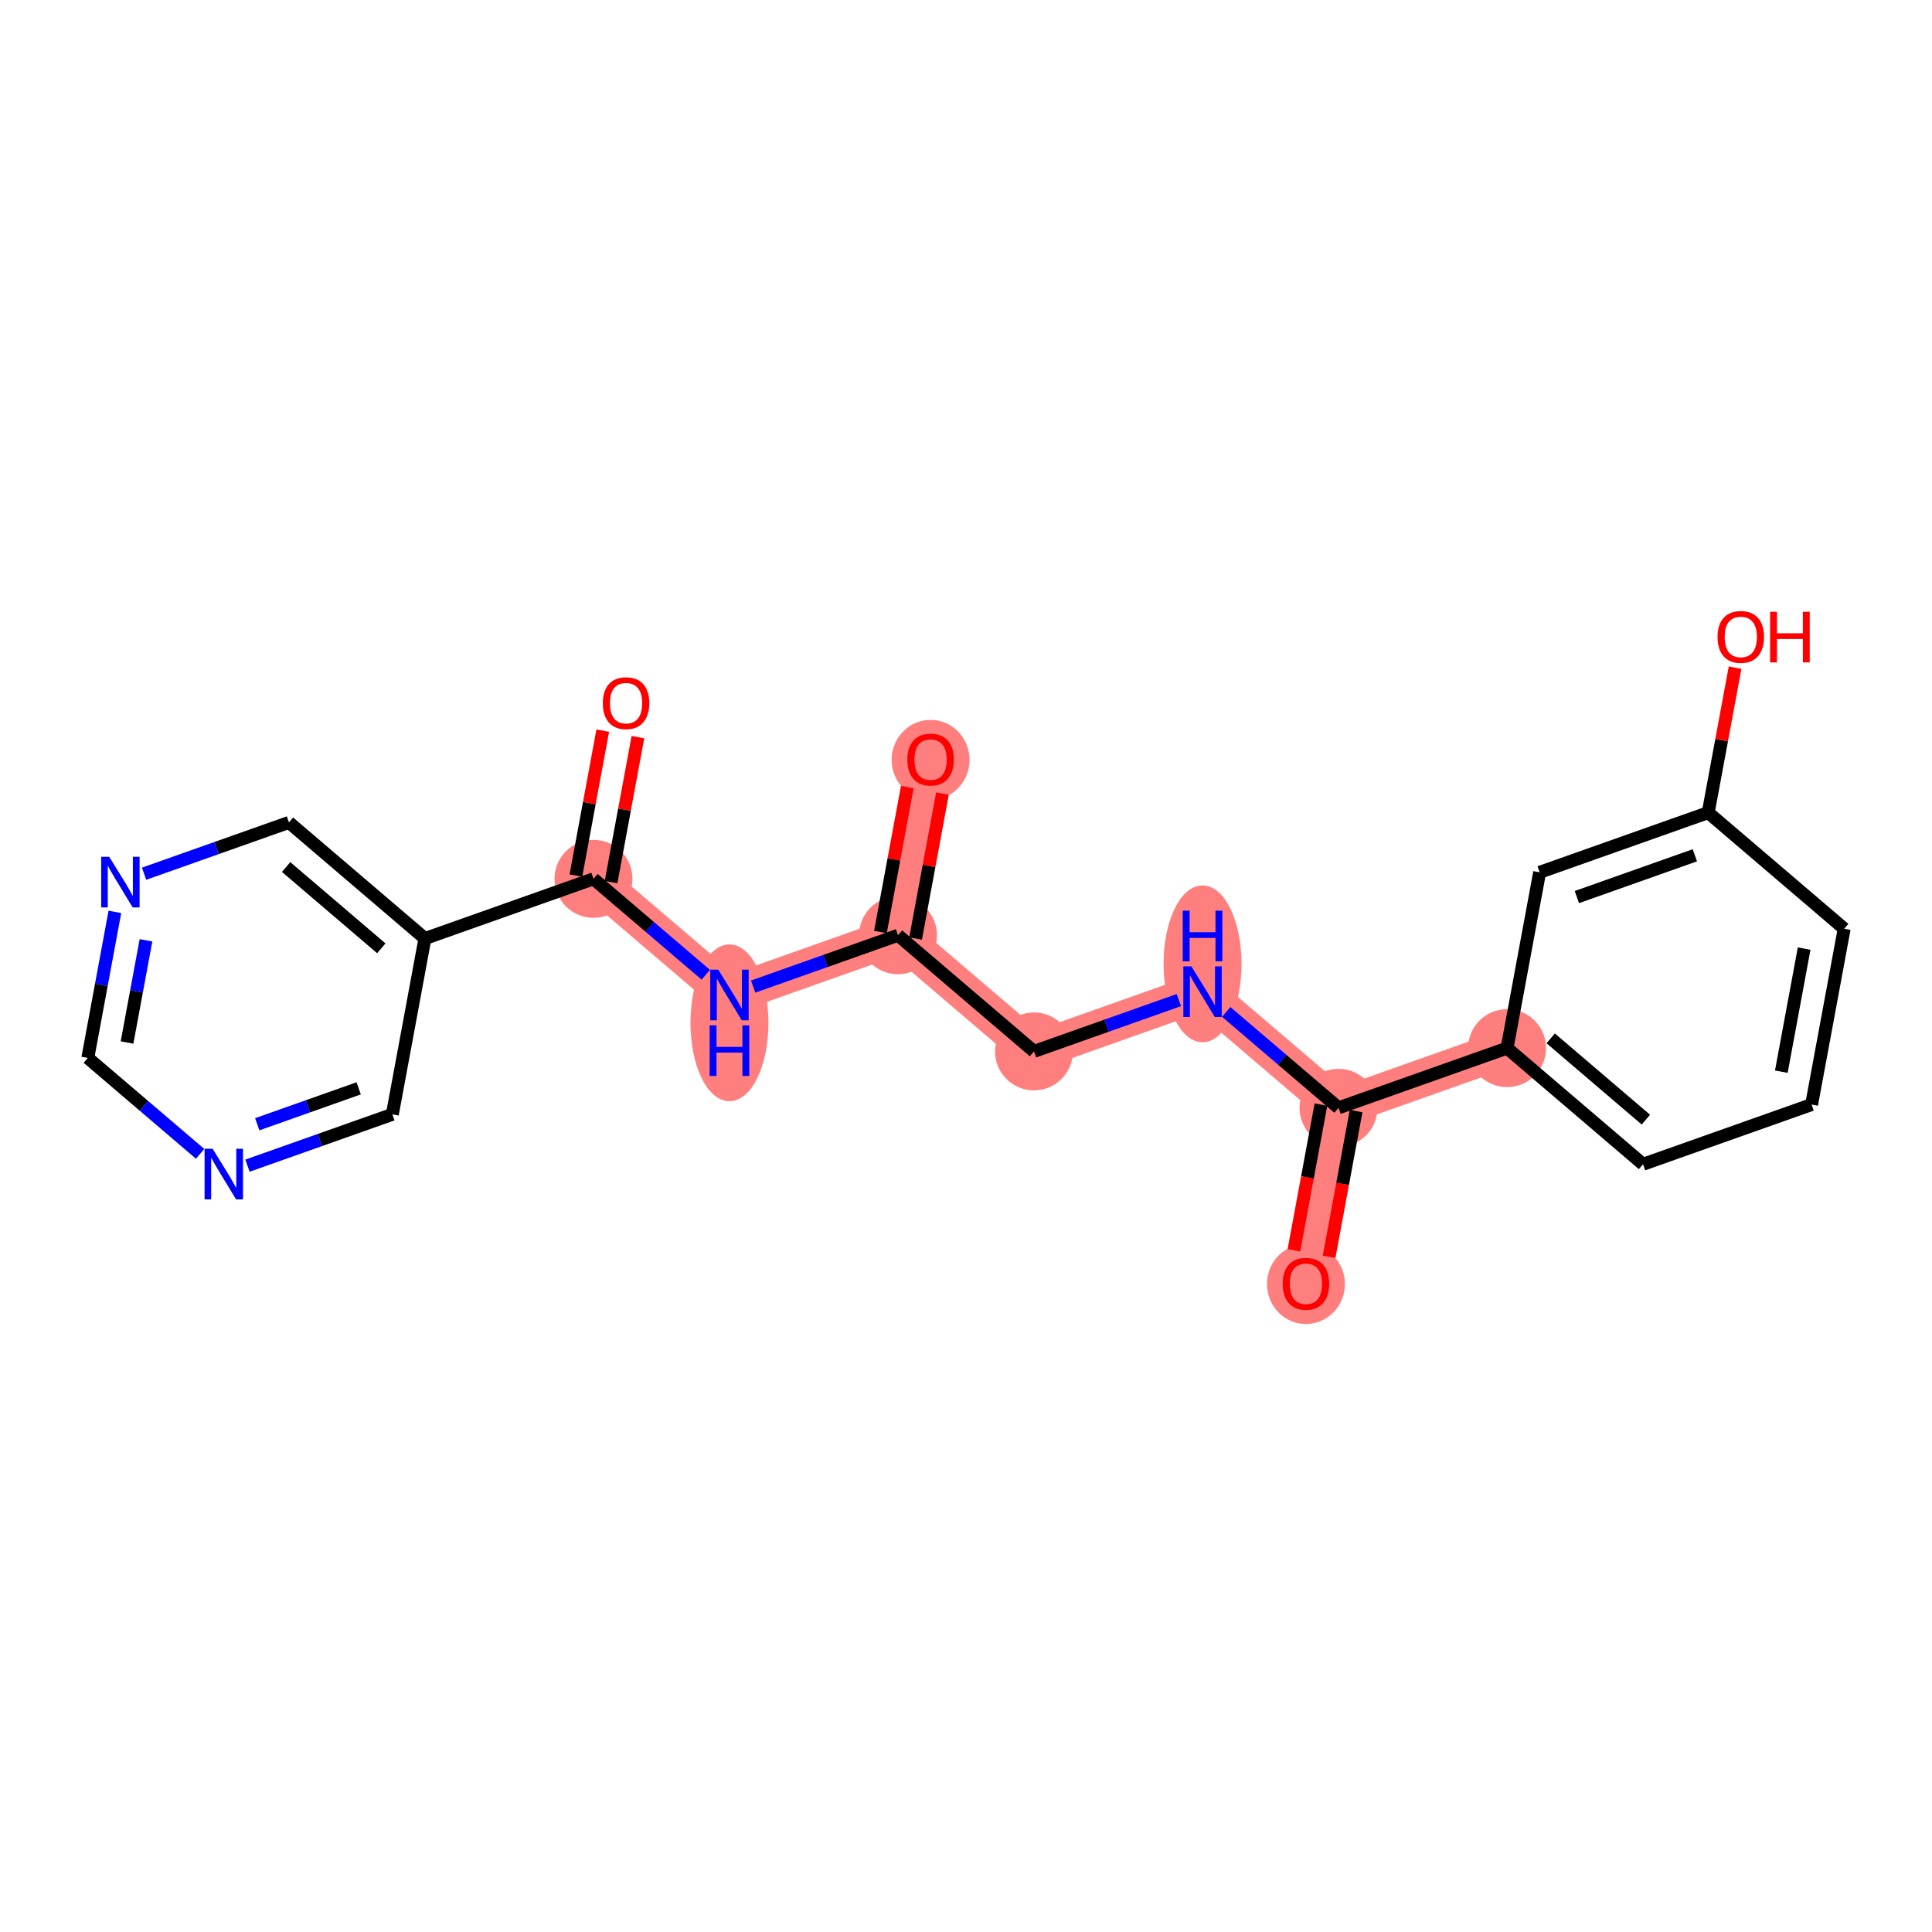 <?xml version='1.0' encoding='iso-8859-1'?>
<svg version='1.1' baseProfile='full'
              xmlns='http://www.w3.org/2000/svg'
                      xmlns:rdkit='http://www.rdkit.org/xml'
                      xmlns:xlink='http://www.w3.org/1999/xlink'
                  xml:space='preserve'
width='300px' height='300px' viewBox='0 0 300 300'>
<!-- END OF HEADER -->
<rect style='opacity:1.0;fill:#FFFFFF;stroke:none' width='300' height='300' x='0' y='0'> </rect>
<rect style='opacity:1.0;fill:#FFFFFF;stroke:none' width='300' height='300' x='0' y='0'> </rect>
<path d='M 144.502,117.927 L 139.443,145.228' style='fill:none;fill-rule:evenodd;stroke:#FF7F7F;stroke-width:5.9px;stroke-linecap:butt;stroke-linejoin:miter;stroke-opacity:1' />
<path d='M 139.443,145.228 L 160.557,163.26' style='fill:none;fill-rule:evenodd;stroke:#FF7F7F;stroke-width:5.9px;stroke-linecap:butt;stroke-linejoin:miter;stroke-opacity:1' />
<path d='M 139.443,145.228 L 113.27,154.498' style='fill:none;fill-rule:evenodd;stroke:#FF7F7F;stroke-width:5.9px;stroke-linecap:butt;stroke-linejoin:miter;stroke-opacity:1' />
<path d='M 160.557,163.26 L 186.73,153.991' style='fill:none;fill-rule:evenodd;stroke:#FF7F7F;stroke-width:5.9px;stroke-linecap:butt;stroke-linejoin:miter;stroke-opacity:1' />
<path d='M 186.73,153.991 L 207.844,172.023' style='fill:none;fill-rule:evenodd;stroke:#FF7F7F;stroke-width:5.9px;stroke-linecap:butt;stroke-linejoin:miter;stroke-opacity:1' />
<path d='M 207.844,172.023 L 202.785,199.324' style='fill:none;fill-rule:evenodd;stroke:#FF7F7F;stroke-width:5.9px;stroke-linecap:butt;stroke-linejoin:miter;stroke-opacity:1' />
<path d='M 207.844,172.023 L 234.017,162.753' style='fill:none;fill-rule:evenodd;stroke:#FF7F7F;stroke-width:5.9px;stroke-linecap:butt;stroke-linejoin:miter;stroke-opacity:1' />
<path d='M 113.27,154.498 L 92.156,136.466' style='fill:none;fill-rule:evenodd;stroke:#FF7F7F;stroke-width:5.9px;stroke-linecap:butt;stroke-linejoin:miter;stroke-opacity:1' />
<ellipse cx='144.502' cy='117.988' rx='5.553' ry='5.709'  style='fill:#FF7F7F;fill-rule:evenodd;stroke:#FF7F7F;stroke-width:1.0px;stroke-linecap:butt;stroke-linejoin:miter;stroke-opacity:1' />
<ellipse cx='139.443' cy='145.228' rx='5.553' ry='5.553'  style='fill:#FF7F7F;fill-rule:evenodd;stroke:#FF7F7F;stroke-width:1.0px;stroke-linecap:butt;stroke-linejoin:miter;stroke-opacity:1' />
<ellipse cx='160.557' cy='163.26' rx='5.553' ry='5.553'  style='fill:#FF7F7F;fill-rule:evenodd;stroke:#FF7F7F;stroke-width:1.0px;stroke-linecap:butt;stroke-linejoin:miter;stroke-opacity:1' />
<ellipse cx='186.73' cy='149.666' rx='5.553' ry='11.677'  style='fill:#FF7F7F;fill-rule:evenodd;stroke:#FF7F7F;stroke-width:1.0px;stroke-linecap:butt;stroke-linejoin:miter;stroke-opacity:1' />
<ellipse cx='207.844' cy='172.023' rx='5.553' ry='5.553'  style='fill:#FF7F7F;fill-rule:evenodd;stroke:#FF7F7F;stroke-width:1.0px;stroke-linecap:butt;stroke-linejoin:miter;stroke-opacity:1' />
<ellipse cx='202.785' cy='199.385' rx='5.553' ry='5.709'  style='fill:#FF7F7F;fill-rule:evenodd;stroke:#FF7F7F;stroke-width:1.0px;stroke-linecap:butt;stroke-linejoin:miter;stroke-opacity:1' />
<ellipse cx='234.017' cy='162.753' rx='5.553' ry='5.553'  style='fill:#FF7F7F;fill-rule:evenodd;stroke:#FF7F7F;stroke-width:1.0px;stroke-linecap:butt;stroke-linejoin:miter;stroke-opacity:1' />
<ellipse cx='113.27' cy='158.822' rx='5.553' ry='11.677'  style='fill:#FF7F7F;fill-rule:evenodd;stroke:#FF7F7F;stroke-width:1.0px;stroke-linecap:butt;stroke-linejoin:miter;stroke-opacity:1' />
<ellipse cx='92.156' cy='136.466' rx='5.553' ry='5.553'  style='fill:#FF7F7F;fill-rule:evenodd;stroke:#FF7F7F;stroke-width:1.0px;stroke-linecap:butt;stroke-linejoin:miter;stroke-opacity:1' />
<path class='bond-0 atom-0 atom-1' d='M 140.884,122.213 L 138.798,133.468' style='fill:none;fill-rule:evenodd;stroke:#FF0000;stroke-width:2.0px;stroke-linecap:butt;stroke-linejoin:miter;stroke-opacity:1' />
<path class='bond-0 atom-0 atom-1' d='M 138.798,133.468 L 136.713,144.722' style='fill:none;fill-rule:evenodd;stroke:#000000;stroke-width:2.0px;stroke-linecap:butt;stroke-linejoin:miter;stroke-opacity:1' />
<path class='bond-0 atom-0 atom-1' d='M 146.344,123.225 L 144.259,134.48' style='fill:none;fill-rule:evenodd;stroke:#FF0000;stroke-width:2.0px;stroke-linecap:butt;stroke-linejoin:miter;stroke-opacity:1' />
<path class='bond-0 atom-0 atom-1' d='M 144.259,134.48 L 142.173,145.734' style='fill:none;fill-rule:evenodd;stroke:#000000;stroke-width:2.0px;stroke-linecap:butt;stroke-linejoin:miter;stroke-opacity:1' />
<path class='bond-1 atom-1 atom-2' d='M 139.443,145.228 L 160.557,163.26' style='fill:none;fill-rule:evenodd;stroke:#000000;stroke-width:2.0px;stroke-linecap:butt;stroke-linejoin:miter;stroke-opacity:1' />
<path class='bond-12 atom-1 atom-13' d='M 139.443,145.228 L 128.195,149.212' style='fill:none;fill-rule:evenodd;stroke:#000000;stroke-width:2.0px;stroke-linecap:butt;stroke-linejoin:miter;stroke-opacity:1' />
<path class='bond-12 atom-1 atom-13' d='M 128.195,149.212 L 116.946,153.196' style='fill:none;fill-rule:evenodd;stroke:#0000FF;stroke-width:2.0px;stroke-linecap:butt;stroke-linejoin:miter;stroke-opacity:1' />
<path class='bond-2 atom-2 atom-3' d='M 160.557,163.26 L 171.805,159.276' style='fill:none;fill-rule:evenodd;stroke:#000000;stroke-width:2.0px;stroke-linecap:butt;stroke-linejoin:miter;stroke-opacity:1' />
<path class='bond-2 atom-2 atom-3' d='M 171.805,159.276 L 183.054,155.293' style='fill:none;fill-rule:evenodd;stroke:#0000FF;stroke-width:2.0px;stroke-linecap:butt;stroke-linejoin:miter;stroke-opacity:1' />
<path class='bond-3 atom-3 atom-4' d='M 190.406,157.13 L 199.125,164.577' style='fill:none;fill-rule:evenodd;stroke:#0000FF;stroke-width:2.0px;stroke-linecap:butt;stroke-linejoin:miter;stroke-opacity:1' />
<path class='bond-3 atom-3 atom-4' d='M 199.125,164.577 L 207.844,172.023' style='fill:none;fill-rule:evenodd;stroke:#000000;stroke-width:2.0px;stroke-linecap:butt;stroke-linejoin:miter;stroke-opacity:1' />
<path class='bond-4 atom-4 atom-5' d='M 205.114,171.517 L 203.017,182.832' style='fill:none;fill-rule:evenodd;stroke:#000000;stroke-width:2.0px;stroke-linecap:butt;stroke-linejoin:miter;stroke-opacity:1' />
<path class='bond-4 atom-4 atom-5' d='M 203.017,182.832 L 200.92,194.148' style='fill:none;fill-rule:evenodd;stroke:#FF0000;stroke-width:2.0px;stroke-linecap:butt;stroke-linejoin:miter;stroke-opacity:1' />
<path class='bond-4 atom-4 atom-5' d='M 210.574,172.529 L 208.478,183.844' style='fill:none;fill-rule:evenodd;stroke:#000000;stroke-width:2.0px;stroke-linecap:butt;stroke-linejoin:miter;stroke-opacity:1' />
<path class='bond-4 atom-4 atom-5' d='M 208.478,183.844 L 206.381,195.16' style='fill:none;fill-rule:evenodd;stroke:#FF0000;stroke-width:2.0px;stroke-linecap:butt;stroke-linejoin:miter;stroke-opacity:1' />
<path class='bond-5 atom-4 atom-6' d='M 207.844,172.023 L 234.017,162.753' style='fill:none;fill-rule:evenodd;stroke:#000000;stroke-width:2.0px;stroke-linecap:butt;stroke-linejoin:miter;stroke-opacity:1' />
<path class='bond-6 atom-6 atom-7' d='M 234.017,162.753 L 255.131,180.785' style='fill:none;fill-rule:evenodd;stroke:#000000;stroke-width:2.0px;stroke-linecap:butt;stroke-linejoin:miter;stroke-opacity:1' />
<path class='bond-6 atom-6 atom-7' d='M 240.791,161.235 L 255.571,173.858' style='fill:none;fill-rule:evenodd;stroke:#000000;stroke-width:2.0px;stroke-linecap:butt;stroke-linejoin:miter;stroke-opacity:1' />
<path class='bond-21 atom-12 atom-6' d='M 239.076,135.452 L 234.017,162.753' style='fill:none;fill-rule:evenodd;stroke:#000000;stroke-width:2.0px;stroke-linecap:butt;stroke-linejoin:miter;stroke-opacity:1' />
<path class='bond-7 atom-7 atom-8' d='M 255.131,180.785 L 281.305,171.516' style='fill:none;fill-rule:evenodd;stroke:#000000;stroke-width:2.0px;stroke-linecap:butt;stroke-linejoin:miter;stroke-opacity:1' />
<path class='bond-8 atom-8 atom-9' d='M 281.305,171.516 L 286.364,144.215' style='fill:none;fill-rule:evenodd;stroke:#000000;stroke-width:2.0px;stroke-linecap:butt;stroke-linejoin:miter;stroke-opacity:1' />
<path class='bond-8 atom-8 atom-9' d='M 276.603,166.409 L 280.145,147.298' style='fill:none;fill-rule:evenodd;stroke:#000000;stroke-width:2.0px;stroke-linecap:butt;stroke-linejoin:miter;stroke-opacity:1' />
<path class='bond-9 atom-9 atom-10' d='M 286.364,144.215 L 265.25,126.183' style='fill:none;fill-rule:evenodd;stroke:#000000;stroke-width:2.0px;stroke-linecap:butt;stroke-linejoin:miter;stroke-opacity:1' />
<path class='bond-10 atom-10 atom-11' d='M 265.25,126.183 L 267.335,114.928' style='fill:none;fill-rule:evenodd;stroke:#000000;stroke-width:2.0px;stroke-linecap:butt;stroke-linejoin:miter;stroke-opacity:1' />
<path class='bond-10 atom-10 atom-11' d='M 267.335,114.928 L 269.421,103.674' style='fill:none;fill-rule:evenodd;stroke:#FF0000;stroke-width:2.0px;stroke-linecap:butt;stroke-linejoin:miter;stroke-opacity:1' />
<path class='bond-11 atom-10 atom-12' d='M 265.25,126.183 L 239.076,135.452' style='fill:none;fill-rule:evenodd;stroke:#000000;stroke-width:2.0px;stroke-linecap:butt;stroke-linejoin:miter;stroke-opacity:1' />
<path class='bond-11 atom-10 atom-12' d='M 263.177,132.808 L 244.856,139.296' style='fill:none;fill-rule:evenodd;stroke:#000000;stroke-width:2.0px;stroke-linecap:butt;stroke-linejoin:miter;stroke-opacity:1' />
<path class='bond-13 atom-13 atom-14' d='M 109.594,151.358 L 100.875,143.912' style='fill:none;fill-rule:evenodd;stroke:#0000FF;stroke-width:2.0px;stroke-linecap:butt;stroke-linejoin:miter;stroke-opacity:1' />
<path class='bond-13 atom-13 atom-14' d='M 100.875,143.912 L 92.156,136.466' style='fill:none;fill-rule:evenodd;stroke:#000000;stroke-width:2.0px;stroke-linecap:butt;stroke-linejoin:miter;stroke-opacity:1' />
<path class='bond-14 atom-14 atom-15' d='M 94.886,136.972 L 96.971,125.717' style='fill:none;fill-rule:evenodd;stroke:#000000;stroke-width:2.0px;stroke-linecap:butt;stroke-linejoin:miter;stroke-opacity:1' />
<path class='bond-14 atom-14 atom-15' d='M 96.971,125.717 L 99.057,114.463' style='fill:none;fill-rule:evenodd;stroke:#FF0000;stroke-width:2.0px;stroke-linecap:butt;stroke-linejoin:miter;stroke-opacity:1' />
<path class='bond-14 atom-14 atom-15' d='M 89.426,135.96 L 91.511,124.705' style='fill:none;fill-rule:evenodd;stroke:#000000;stroke-width:2.0px;stroke-linecap:butt;stroke-linejoin:miter;stroke-opacity:1' />
<path class='bond-14 atom-14 atom-15' d='M 91.511,124.705 L 93.597,113.451' style='fill:none;fill-rule:evenodd;stroke:#FF0000;stroke-width:2.0px;stroke-linecap:butt;stroke-linejoin:miter;stroke-opacity:1' />
<path class='bond-15 atom-14 atom-16' d='M 92.156,136.466 L 65.983,145.735' style='fill:none;fill-rule:evenodd;stroke:#000000;stroke-width:2.0px;stroke-linecap:butt;stroke-linejoin:miter;stroke-opacity:1' />
<path class='bond-16 atom-16 atom-17' d='M 65.983,145.735 L 44.869,127.703' style='fill:none;fill-rule:evenodd;stroke:#000000;stroke-width:2.0px;stroke-linecap:butt;stroke-linejoin:miter;stroke-opacity:1' />
<path class='bond-16 atom-16 atom-17' d='M 59.209,147.253 L 44.429,134.631' style='fill:none;fill-rule:evenodd;stroke:#000000;stroke-width:2.0px;stroke-linecap:butt;stroke-linejoin:miter;stroke-opacity:1' />
<path class='bond-22 atom-21 atom-16' d='M 60.924,173.036 L 65.983,145.735' style='fill:none;fill-rule:evenodd;stroke:#000000;stroke-width:2.0px;stroke-linecap:butt;stroke-linejoin:miter;stroke-opacity:1' />
<path class='bond-17 atom-17 atom-18' d='M 44.869,127.703 L 33.62,131.687' style='fill:none;fill-rule:evenodd;stroke:#000000;stroke-width:2.0px;stroke-linecap:butt;stroke-linejoin:miter;stroke-opacity:1' />
<path class='bond-17 atom-17 atom-18' d='M 33.62,131.687 L 22.372,135.67' style='fill:none;fill-rule:evenodd;stroke:#0000FF;stroke-width:2.0px;stroke-linecap:butt;stroke-linejoin:miter;stroke-opacity:1' />
<path class='bond-18 atom-18 atom-19' d='M 17.838,141.598 L 15.737,152.936' style='fill:none;fill-rule:evenodd;stroke:#0000FF;stroke-width:2.0px;stroke-linecap:butt;stroke-linejoin:miter;stroke-opacity:1' />
<path class='bond-18 atom-18 atom-19' d='M 15.737,152.936 L 13.636,164.274' style='fill:none;fill-rule:evenodd;stroke:#000000;stroke-width:2.0px;stroke-linecap:butt;stroke-linejoin:miter;stroke-opacity:1' />
<path class='bond-18 atom-18 atom-19' d='M 22.668,146.011 L 21.198,153.948' style='fill:none;fill-rule:evenodd;stroke:#0000FF;stroke-width:2.0px;stroke-linecap:butt;stroke-linejoin:miter;stroke-opacity:1' />
<path class='bond-18 atom-18 atom-19' d='M 21.198,153.948 L 19.727,161.884' style='fill:none;fill-rule:evenodd;stroke:#000000;stroke-width:2.0px;stroke-linecap:butt;stroke-linejoin:miter;stroke-opacity:1' />
<path class='bond-19 atom-19 atom-20' d='M 13.636,164.274 L 22.355,171.72' style='fill:none;fill-rule:evenodd;stroke:#000000;stroke-width:2.0px;stroke-linecap:butt;stroke-linejoin:miter;stroke-opacity:1' />
<path class='bond-19 atom-19 atom-20' d='M 22.355,171.72 L 31.074,179.166' style='fill:none;fill-rule:evenodd;stroke:#0000FF;stroke-width:2.0px;stroke-linecap:butt;stroke-linejoin:miter;stroke-opacity:1' />
<path class='bond-20 atom-20 atom-21' d='M 38.427,181.004 L 49.675,177.02' style='fill:none;fill-rule:evenodd;stroke:#0000FF;stroke-width:2.0px;stroke-linecap:butt;stroke-linejoin:miter;stroke-opacity:1' />
<path class='bond-20 atom-20 atom-21' d='M 49.675,177.02 L 60.924,173.036' style='fill:none;fill-rule:evenodd;stroke:#000000;stroke-width:2.0px;stroke-linecap:butt;stroke-linejoin:miter;stroke-opacity:1' />
<path class='bond-20 atom-20 atom-21' d='M 39.947,174.574 L 47.821,171.785' style='fill:none;fill-rule:evenodd;stroke:#0000FF;stroke-width:2.0px;stroke-linecap:butt;stroke-linejoin:miter;stroke-opacity:1' />
<path class='bond-20 atom-20 atom-21' d='M 47.821,171.785 L 55.695,168.997' style='fill:none;fill-rule:evenodd;stroke:#000000;stroke-width:2.0px;stroke-linecap:butt;stroke-linejoin:miter;stroke-opacity:1' />
<path  class='atom-0' d='M 140.892 117.949
Q 140.892 116.061, 141.825 115.006
Q 142.758 113.951, 144.502 113.951
Q 146.246 113.951, 147.179 115.006
Q 148.112 116.061, 148.112 117.949
Q 148.112 119.859, 147.168 120.948
Q 146.224 122.025, 144.502 122.025
Q 142.769 122.025, 141.825 120.948
Q 140.892 119.871, 140.892 117.949
M 144.502 121.137
Q 145.702 121.137, 146.346 120.337
Q 147.001 119.526, 147.001 117.949
Q 147.001 116.405, 146.346 115.628
Q 145.702 114.839, 144.502 114.839
Q 143.303 114.839, 142.647 115.617
Q 142.003 116.394, 142.003 117.949
Q 142.003 119.537, 142.647 120.337
Q 143.303 121.137, 144.502 121.137
' fill='#FF0000'/>
<path  class='atom-3' d='M 184.992 150.059
L 187.569 154.224
Q 187.824 154.635, 188.235 155.379
Q 188.646 156.123, 188.668 156.168
L 188.668 150.059
L 189.712 150.059
L 189.712 157.923
L 188.635 157.923
L 185.869 153.369
Q 185.547 152.836, 185.203 152.225
Q 184.87 151.614, 184.77 151.425
L 184.77 157.923
L 183.748 157.923
L 183.748 150.059
L 184.992 150.059
' fill='#0000FF'/>
<path  class='atom-3' d='M 183.654 141.409
L 184.72 141.409
L 184.72 144.753
L 188.74 144.753
L 188.74 141.409
L 189.807 141.409
L 189.807 149.273
L 188.74 149.273
L 188.74 145.641
L 184.72 145.641
L 184.72 149.273
L 183.654 149.273
L 183.654 141.409
' fill='#0000FF'/>
<path  class='atom-5' d='M 199.176 199.346
Q 199.176 197.458, 200.108 196.403
Q 201.041 195.348, 202.785 195.348
Q 204.529 195.348, 205.462 196.403
Q 206.395 197.458, 206.395 199.346
Q 206.395 201.257, 205.451 202.345
Q 204.507 203.422, 202.785 203.422
Q 201.053 203.422, 200.108 202.345
Q 199.176 201.268, 199.176 199.346
M 202.785 202.534
Q 203.985 202.534, 204.629 201.734
Q 205.284 200.923, 205.284 199.346
Q 205.284 197.802, 204.629 197.025
Q 203.985 196.236, 202.785 196.236
Q 201.586 196.236, 200.93 197.014
Q 200.286 197.791, 200.286 199.346
Q 200.286 200.934, 200.93 201.734
Q 201.586 202.534, 202.785 202.534
' fill='#FF0000'/>
<path  class='atom-11' d='M 266.699 98.904
Q 266.699 97.016, 267.632 95.96
Q 268.565 94.905, 270.309 94.905
Q 272.052 94.905, 272.985 95.96
Q 273.918 97.016, 273.918 98.904
Q 273.918 100.814, 272.974 101.902
Q 272.03 102.98, 270.309 102.98
Q 268.576 102.98, 267.632 101.902
Q 266.699 100.825, 266.699 98.904
M 270.309 102.091
Q 271.508 102.091, 272.152 101.292
Q 272.808 100.481, 272.808 98.904
Q 272.808 97.36, 272.152 96.582
Q 271.508 95.794, 270.309 95.794
Q 269.109 95.794, 268.454 96.571
Q 267.81 97.349, 267.81 98.904
Q 267.81 100.492, 268.454 101.292
Q 269.109 102.091, 270.309 102.091
' fill='#FF0000'/>
<path  class='atom-11' d='M 274.862 94.994
L 275.929 94.994
L 275.929 98.337
L 279.949 98.337
L 279.949 94.994
L 281.015 94.994
L 281.015 102.858
L 279.949 102.858
L 279.949 99.226
L 275.929 99.226
L 275.929 102.858
L 274.862 102.858
L 274.862 94.994
' fill='#FF0000'/>
<path  class='atom-13' d='M 111.532 150.566
L 114.108 154.731
Q 114.364 155.142, 114.775 155.886
Q 115.186 156.63, 115.208 156.674
L 115.208 150.566
L 116.252 150.566
L 116.252 158.429
L 115.175 158.429
L 112.409 153.876
Q 112.087 153.343, 111.743 152.732
Q 111.41 152.121, 111.31 151.932
L 111.31 158.429
L 110.288 158.429
L 110.288 150.566
L 111.532 150.566
' fill='#0000FF'/>
<path  class='atom-13' d='M 110.193 159.216
L 111.26 159.216
L 111.26 162.559
L 115.28 162.559
L 115.28 159.216
L 116.346 159.216
L 116.346 167.079
L 115.28 167.079
L 115.28 163.447
L 111.26 163.447
L 111.26 167.079
L 110.193 167.079
L 110.193 159.216
' fill='#0000FF'/>
<path  class='atom-15' d='M 93.605 109.187
Q 93.605 107.299, 94.538 106.243
Q 95.471 105.188, 97.215 105.188
Q 98.959 105.188, 99.891 106.243
Q 100.824 107.299, 100.824 109.187
Q 100.824 111.097, 99.88 112.185
Q 98.936 113.263, 97.215 113.263
Q 95.482 113.263, 94.538 112.185
Q 93.605 111.108, 93.605 109.187
M 97.215 112.374
Q 98.414 112.374, 99.058 111.574
Q 99.714 110.764, 99.714 109.187
Q 99.714 107.643, 99.058 106.865
Q 98.414 106.077, 97.215 106.077
Q 96.015 106.077, 95.36 106.854
Q 94.716 107.632, 94.716 109.187
Q 94.716 110.775, 95.36 111.574
Q 96.015 112.374, 97.215 112.374
' fill='#FF0000'/>
<path  class='atom-18' d='M 16.957 133.041
L 19.534 137.206
Q 19.789 137.617, 20.2 138.361
Q 20.611 139.105, 20.634 139.149
L 20.634 133.041
L 21.677 133.041
L 21.677 140.904
L 20.6 140.904
L 17.835 136.35
Q 17.513 135.817, 17.168 135.207
Q 16.835 134.596, 16.735 134.407
L 16.735 140.904
L 15.713 140.904
L 15.713 133.041
L 16.957 133.041
' fill='#0000FF'/>
<path  class='atom-20' d='M 33.012 178.374
L 35.589 182.539
Q 35.844 182.95, 36.255 183.694
Q 36.666 184.438, 36.688 184.482
L 36.688 178.374
L 37.733 178.374
L 37.733 186.237
L 36.655 186.237
L 33.89 181.684
Q 33.568 181.151, 33.223 180.54
Q 32.89 179.929, 32.79 179.74
L 32.79 186.237
L 31.768 186.237
L 31.768 178.374
L 33.012 178.374
' fill='#0000FF'/>
</svg>
